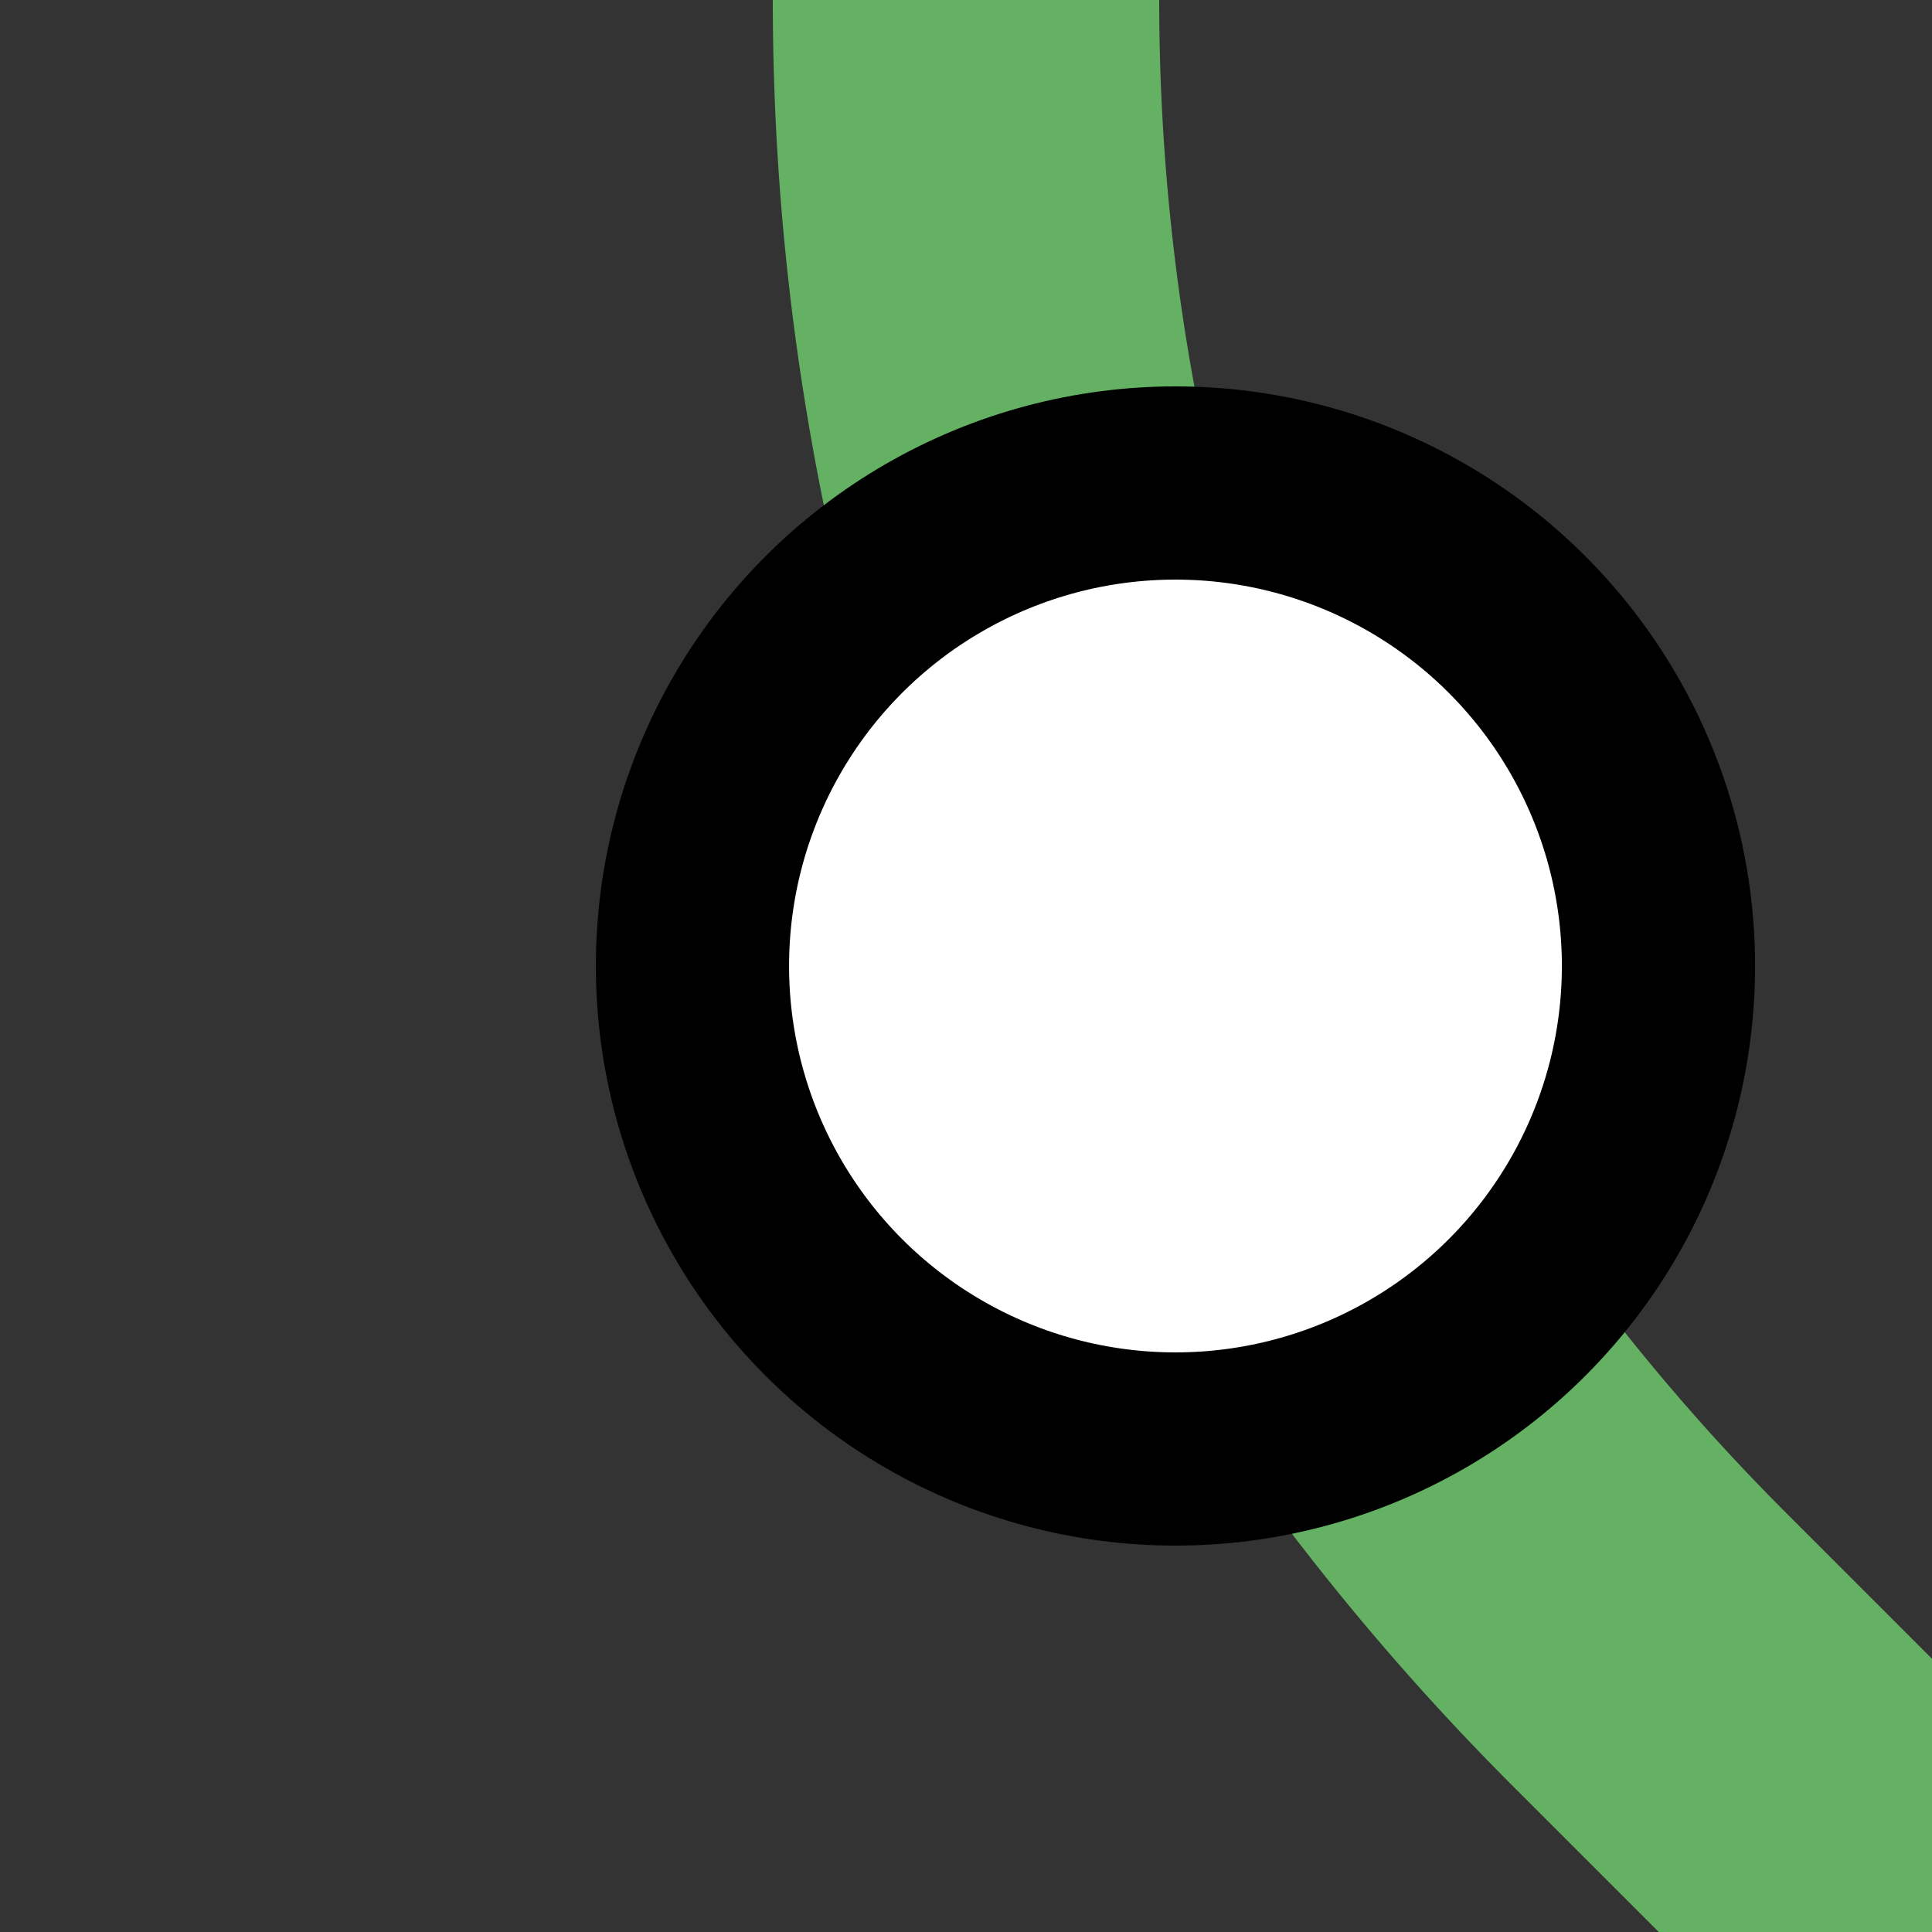<?xml version="1.0" encoding="UTF-8"?>
<svg xmlns="http://www.w3.org/2000/svg" width="500" height="500">
 <rect width="100%" height="100%" fill="#333333" stroke="none"/>
 <title>fxINT2</title>
 <path stroke="#64B164" d="M 500,500 426.78,426.78 A 603.55,603.55 0 0 1 250,0" stroke-width="100" fill="none"/>
 <circle stroke="#000" fill="#FFF" cx="304.21" cy="250" r="125" stroke-width="50"/>
</svg>